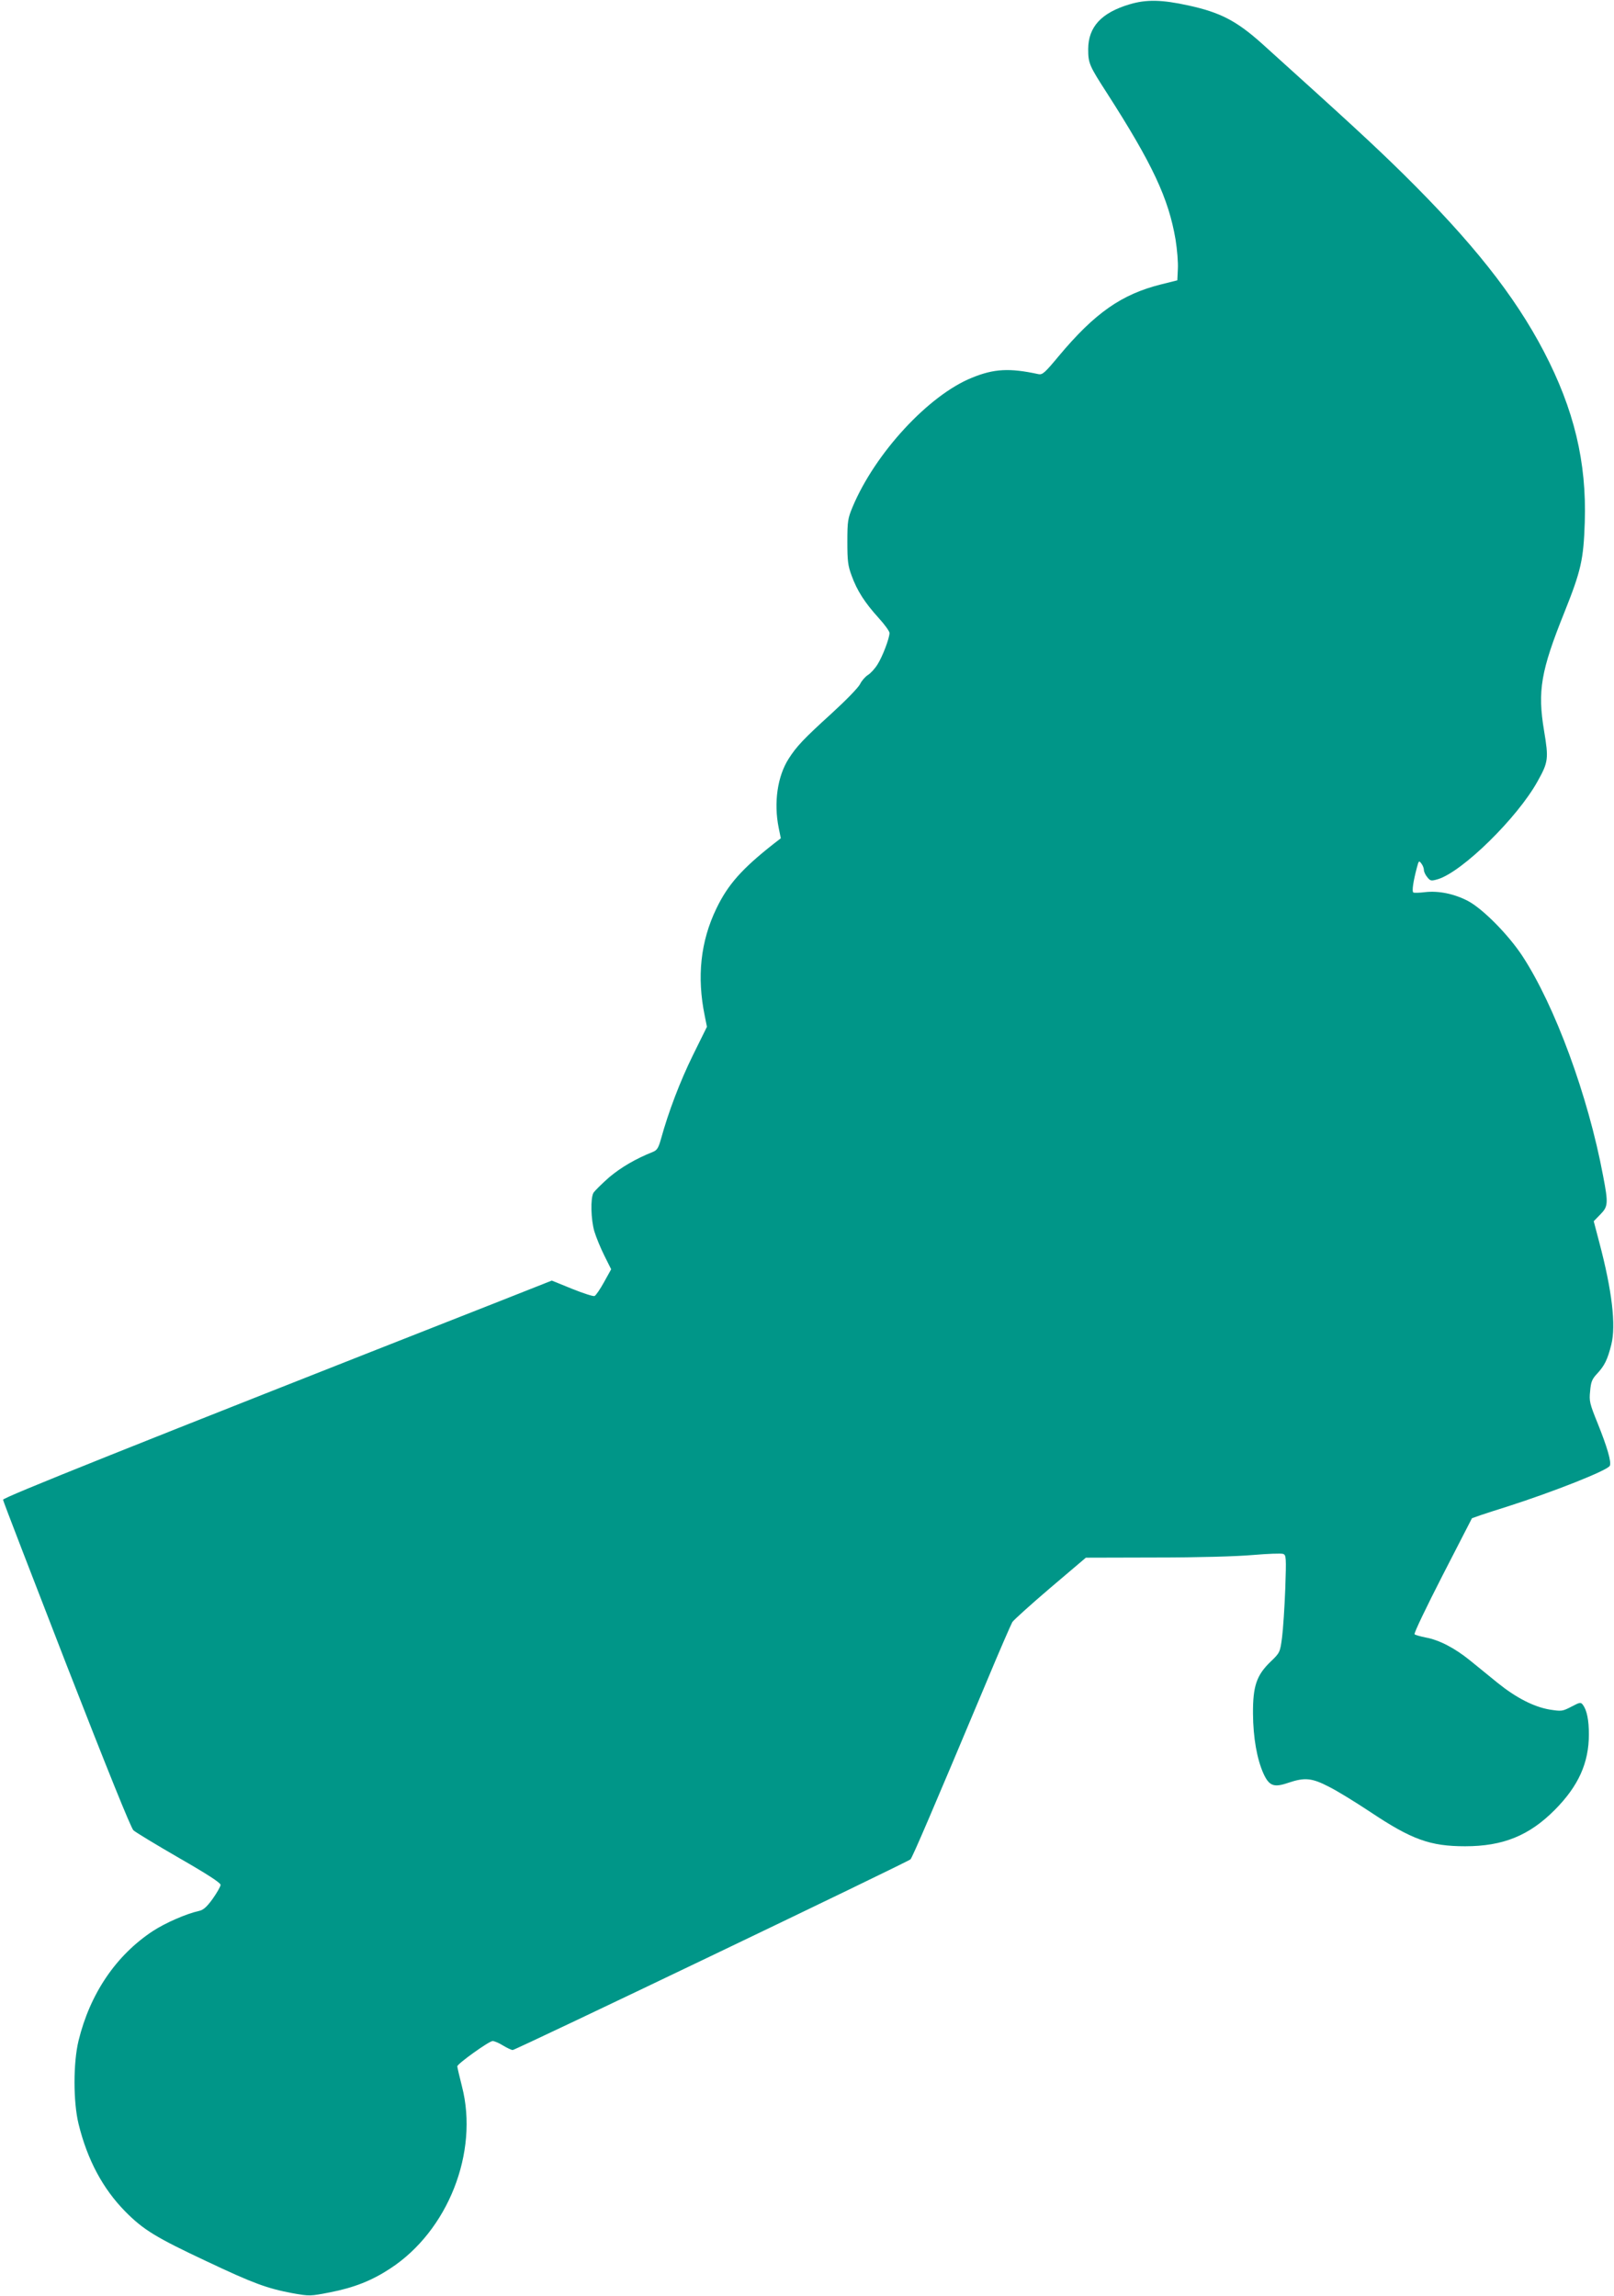 <?xml version="1.0" standalone="no"?>
<!DOCTYPE svg PUBLIC "-//W3C//DTD SVG 20010904//EN"
 "http://www.w3.org/TR/2001/REC-SVG-20010904/DTD/svg10.dtd">
<svg version="1.0" xmlns="http://www.w3.org/2000/svg"
 width="900pt" height="1280pt" viewBox="0 0 900 1280"
 preserveAspectRatio="xMidYMid meet">
<g transform="translate(0,1280) scale(0.1,-0.1)"
fill="#009688" stroke="none">
<path d="M6299 12776 c-158 -47 -230 -126 -231 -249 0 -80 6 -93 104 -245 255
-397 344 -588 383 -817 9 -55 15 -129 13 -164 l-3 -64 -92 -23 c-219 -55 -368
-159 -568 -398 -79 -95 -92 -107 -115 -102 -161 35 -248 30 -370 -20 -241 -97
-540 -420 -666 -721 -26 -63 -29 -78 -29 -193 0 -107 3 -134 24 -190 30 -83
73 -150 150 -235 34 -37 61 -75 61 -84 0 -30 -39 -132 -67 -176 -15 -24 -39
-50 -54 -59 -14 -9 -34 -31 -43 -50 -10 -20 -78 -90 -159 -164 -155 -141 -195
-183 -239 -252 -63 -98 -84 -246 -56 -385 l12 -59 -39 -30 c-178 -140 -256
-228 -320 -361 -89 -184 -110 -382 -65 -600 l12 -60 -79 -160 c-71 -145 -135
-312 -178 -468 -13 -46 -21 -60 -43 -69 -98 -39 -178 -86 -245 -142 -42 -37
-81 -76 -88 -87 -17 -32 -14 -147 5 -214 10 -33 35 -94 56 -136 l38 -76 -40
-72 c-22 -40 -46 -75 -53 -77 -7 -3 -63 15 -125 40 l-113 46 -291 -115 c-2084
-820 -2771 -1095 -2769 -1107 0 -7 160 -420 353 -918 227 -582 360 -912 374
-925 12 -11 126 -80 254 -154 157 -90 232 -139 232 -150 0 -9 -20 -44 -44 -78
-34 -47 -53 -63 -78 -68 -68 -15 -186 -66 -256 -112 -205 -135 -350 -349 -414
-611 -30 -123 -30 -341 0 -464 49 -200 135 -361 261 -489 101 -102 172 -145
453 -277 262 -124 337 -151 479 -178 96 -17 98 -17 210 5 133 26 232 65 334
132 323 210 496 649 401 1016 -14 56 -26 106 -26 112 0 14 177 141 197 141 10
0 36 -11 58 -25 22 -13 46 -25 54 -25 16 0 2201 1047 2218 1063 11 11 125 277
423 987 72 173 138 324 145 336 7 11 102 97 211 190 l199 169 390 1 c238 0
449 6 541 14 83 7 159 10 169 6 17 -6 18 -19 12 -194 -4 -103 -12 -225 -18
-272 -11 -83 -12 -85 -64 -135 -78 -75 -99 -136 -98 -290 1 -134 22 -252 58
-333 32 -70 58 -80 139 -52 92 31 132 27 228 -23 46 -23 148 -86 228 -139 232
-155 335 -192 530 -192 211 0 357 59 500 203 132 133 190 262 190 421 0 79
-11 134 -33 164 -12 16 -16 16 -65 -10 -50 -26 -55 -26 -120 -16 -89 15 -188
66 -291 149 -46 37 -115 94 -155 126 -84 68 -170 113 -246 127 -30 6 -58 14
-62 18 -5 5 66 152 156 328 l164 319 48 17 c27 9 94 31 149 48 259 83 563 203
572 228 9 22 -15 104 -68 236 -45 111 -48 124 -42 180 4 51 11 67 38 96 42 45
59 79 80 163 27 108 4 302 -67 570 l-31 118 37 38 c43 44 45 61 15 216 -83
444 -268 947 -450 1225 -79 120 -222 264 -304 307 -77 40 -162 57 -237 49 -32
-4 -62 -5 -67 -2 -9 6 0 64 20 139 10 39 12 40 25 22 8 -10 14 -26 14 -36 0
-9 8 -27 19 -40 17 -21 21 -22 59 -11 136 41 444 343 556 546 60 107 62 126
36 282 -37 222 -18 333 113 659 94 235 107 295 114 503 11 336 -60 630 -228
952 -164 314 -400 611 -785 991 -172 169 -304 290 -786 725 -143 128 -233 175
-413 214 -146 32 -233 34 -326 6z"/>
</g>
</svg>
